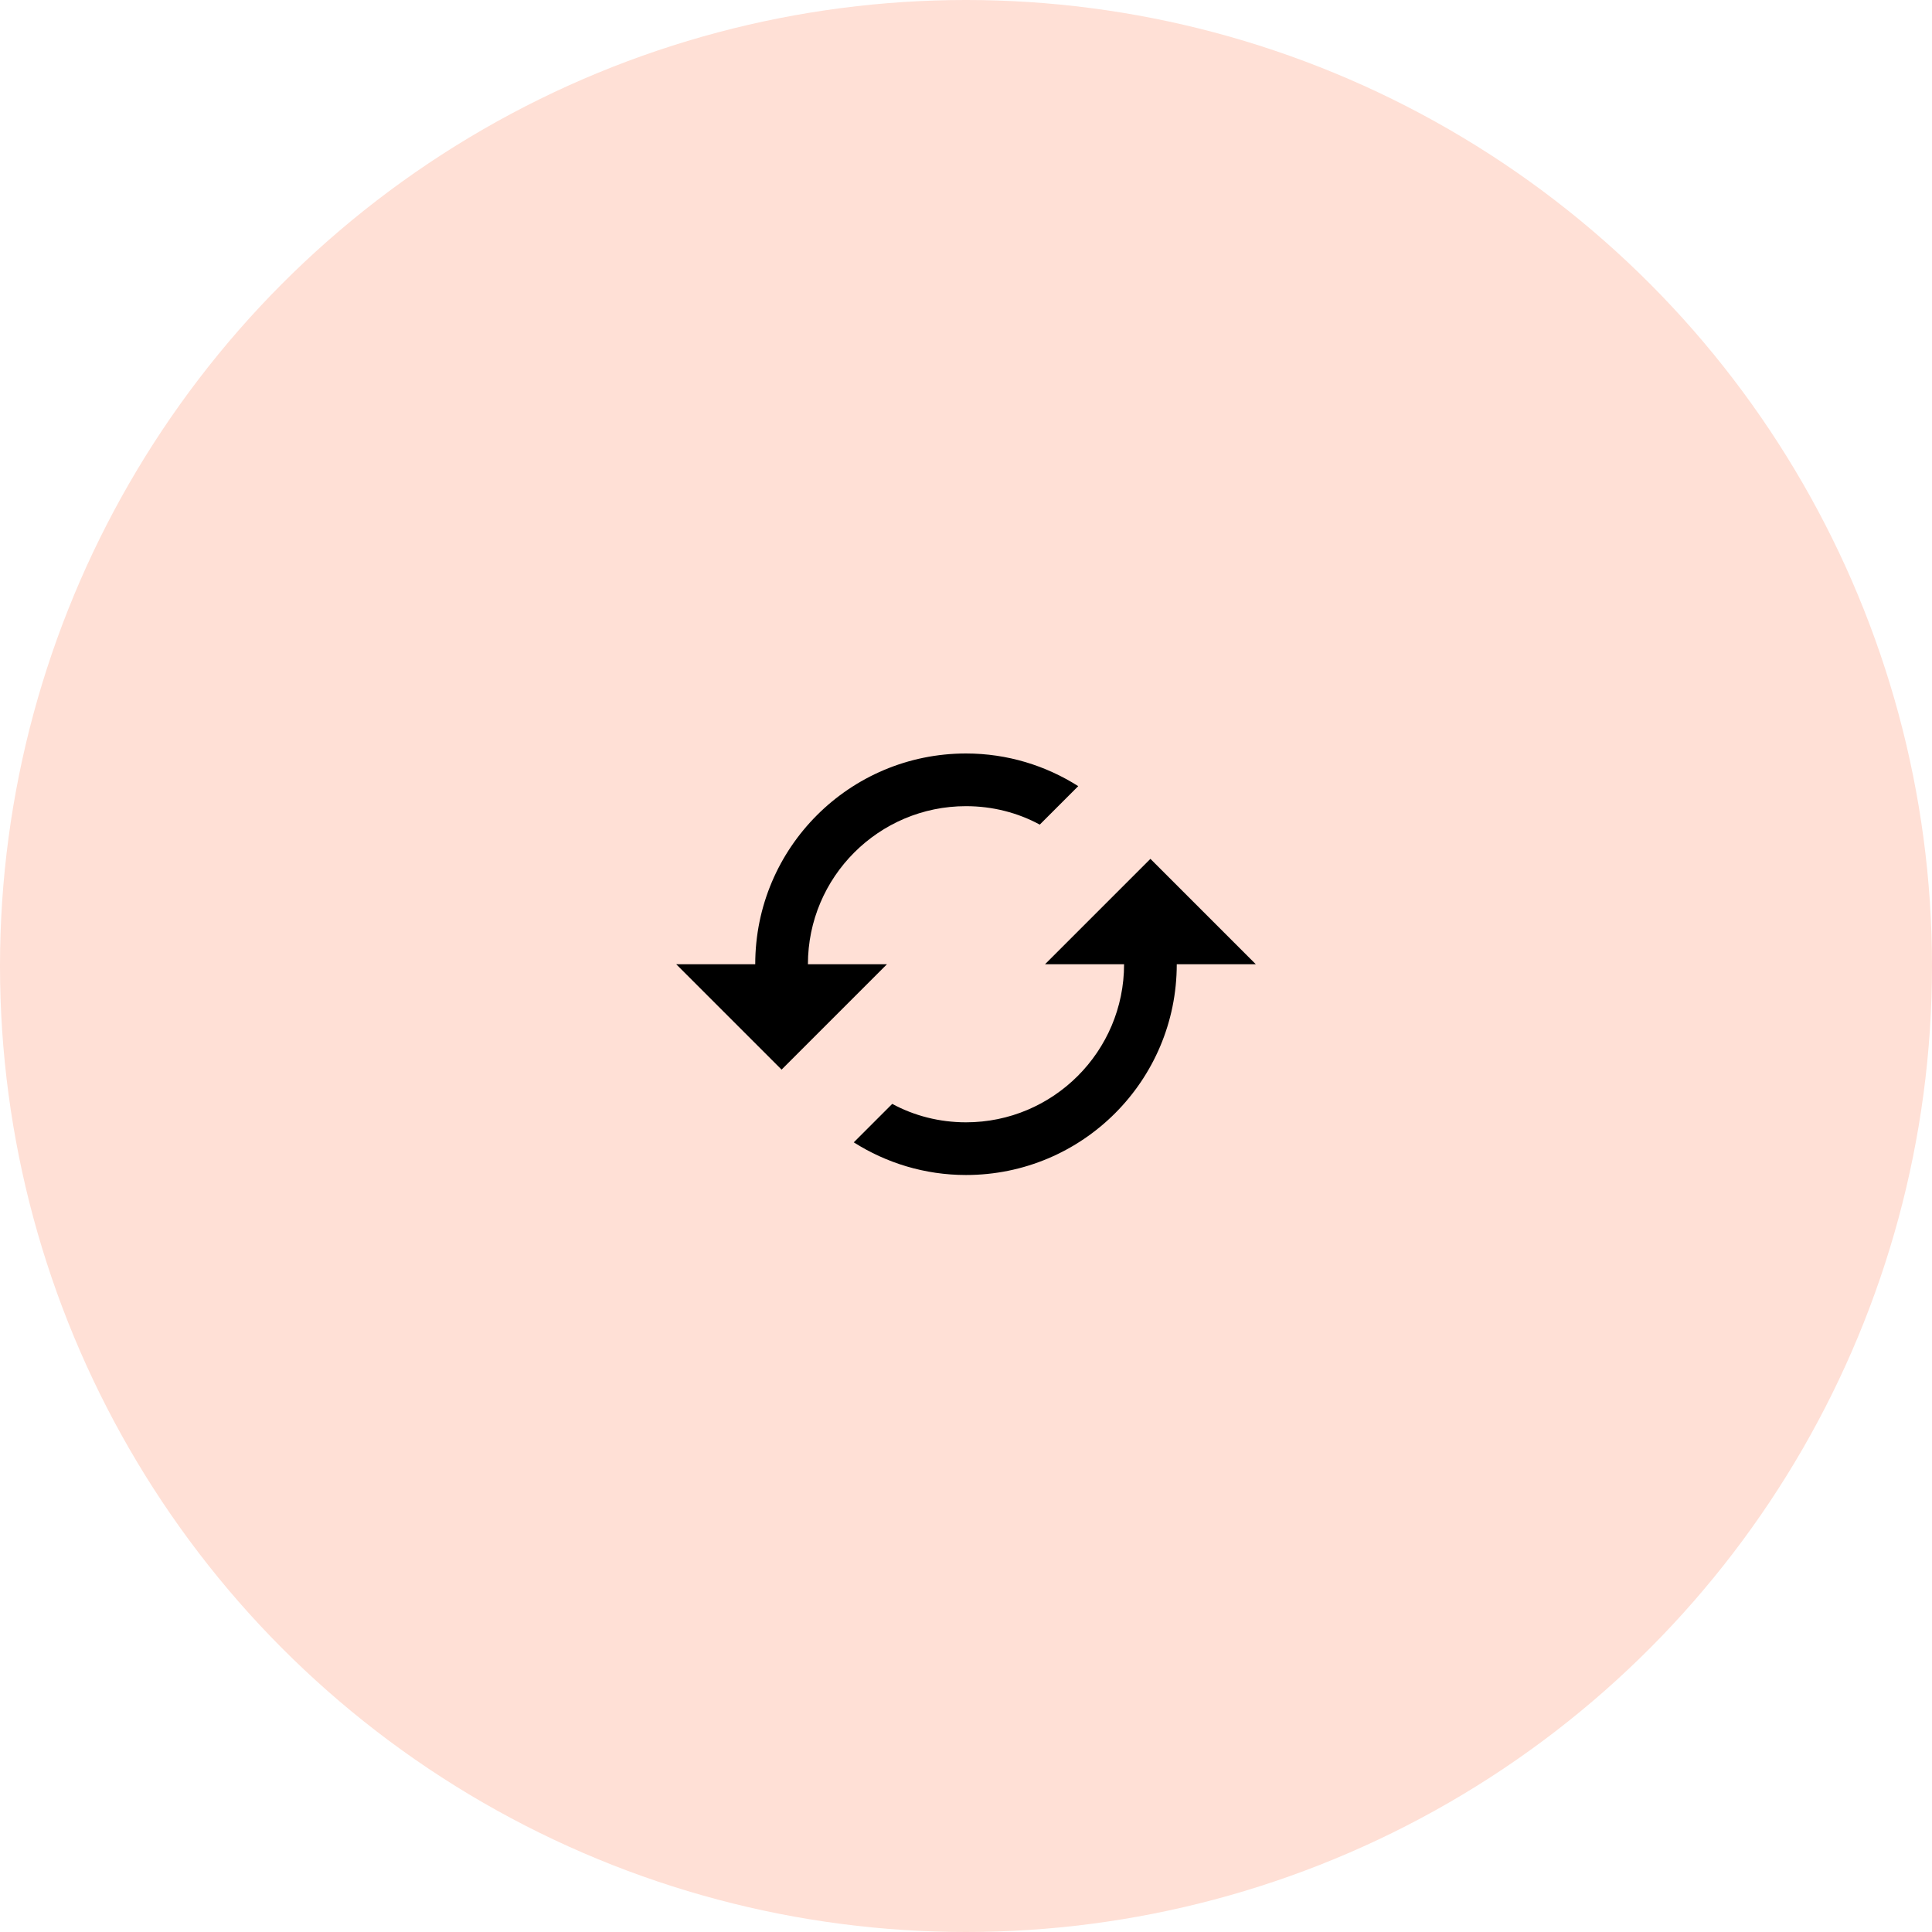 <svg width="200" height="200" viewBox="0 0 200 200" fill="none" xmlns="http://www.w3.org/2000/svg">
<circle cx="100" cy="100" r="100" fill="#FFE0D6"/>
<path d="M119.091 88.909L108.182 99.818H116.364C116.364 108.845 109.027 116.182 100 116.182C97.246 116.182 94.627 115.5 92.364 114.273L88.382 118.255C91.736 120.382 95.718 121.636 100 121.636C112.055 121.636 121.818 111.873 121.818 99.818H130L119.091 88.909ZM83.636 99.818C83.636 90.791 90.973 83.454 100 83.454C102.755 83.454 105.373 84.136 107.636 85.364L111.618 81.382C108.264 79.254 104.282 78 100 78C87.945 78 78.182 87.764 78.182 99.818H70L80.909 110.727L91.818 99.818H83.636Z" fill="black"/>
</svg>
